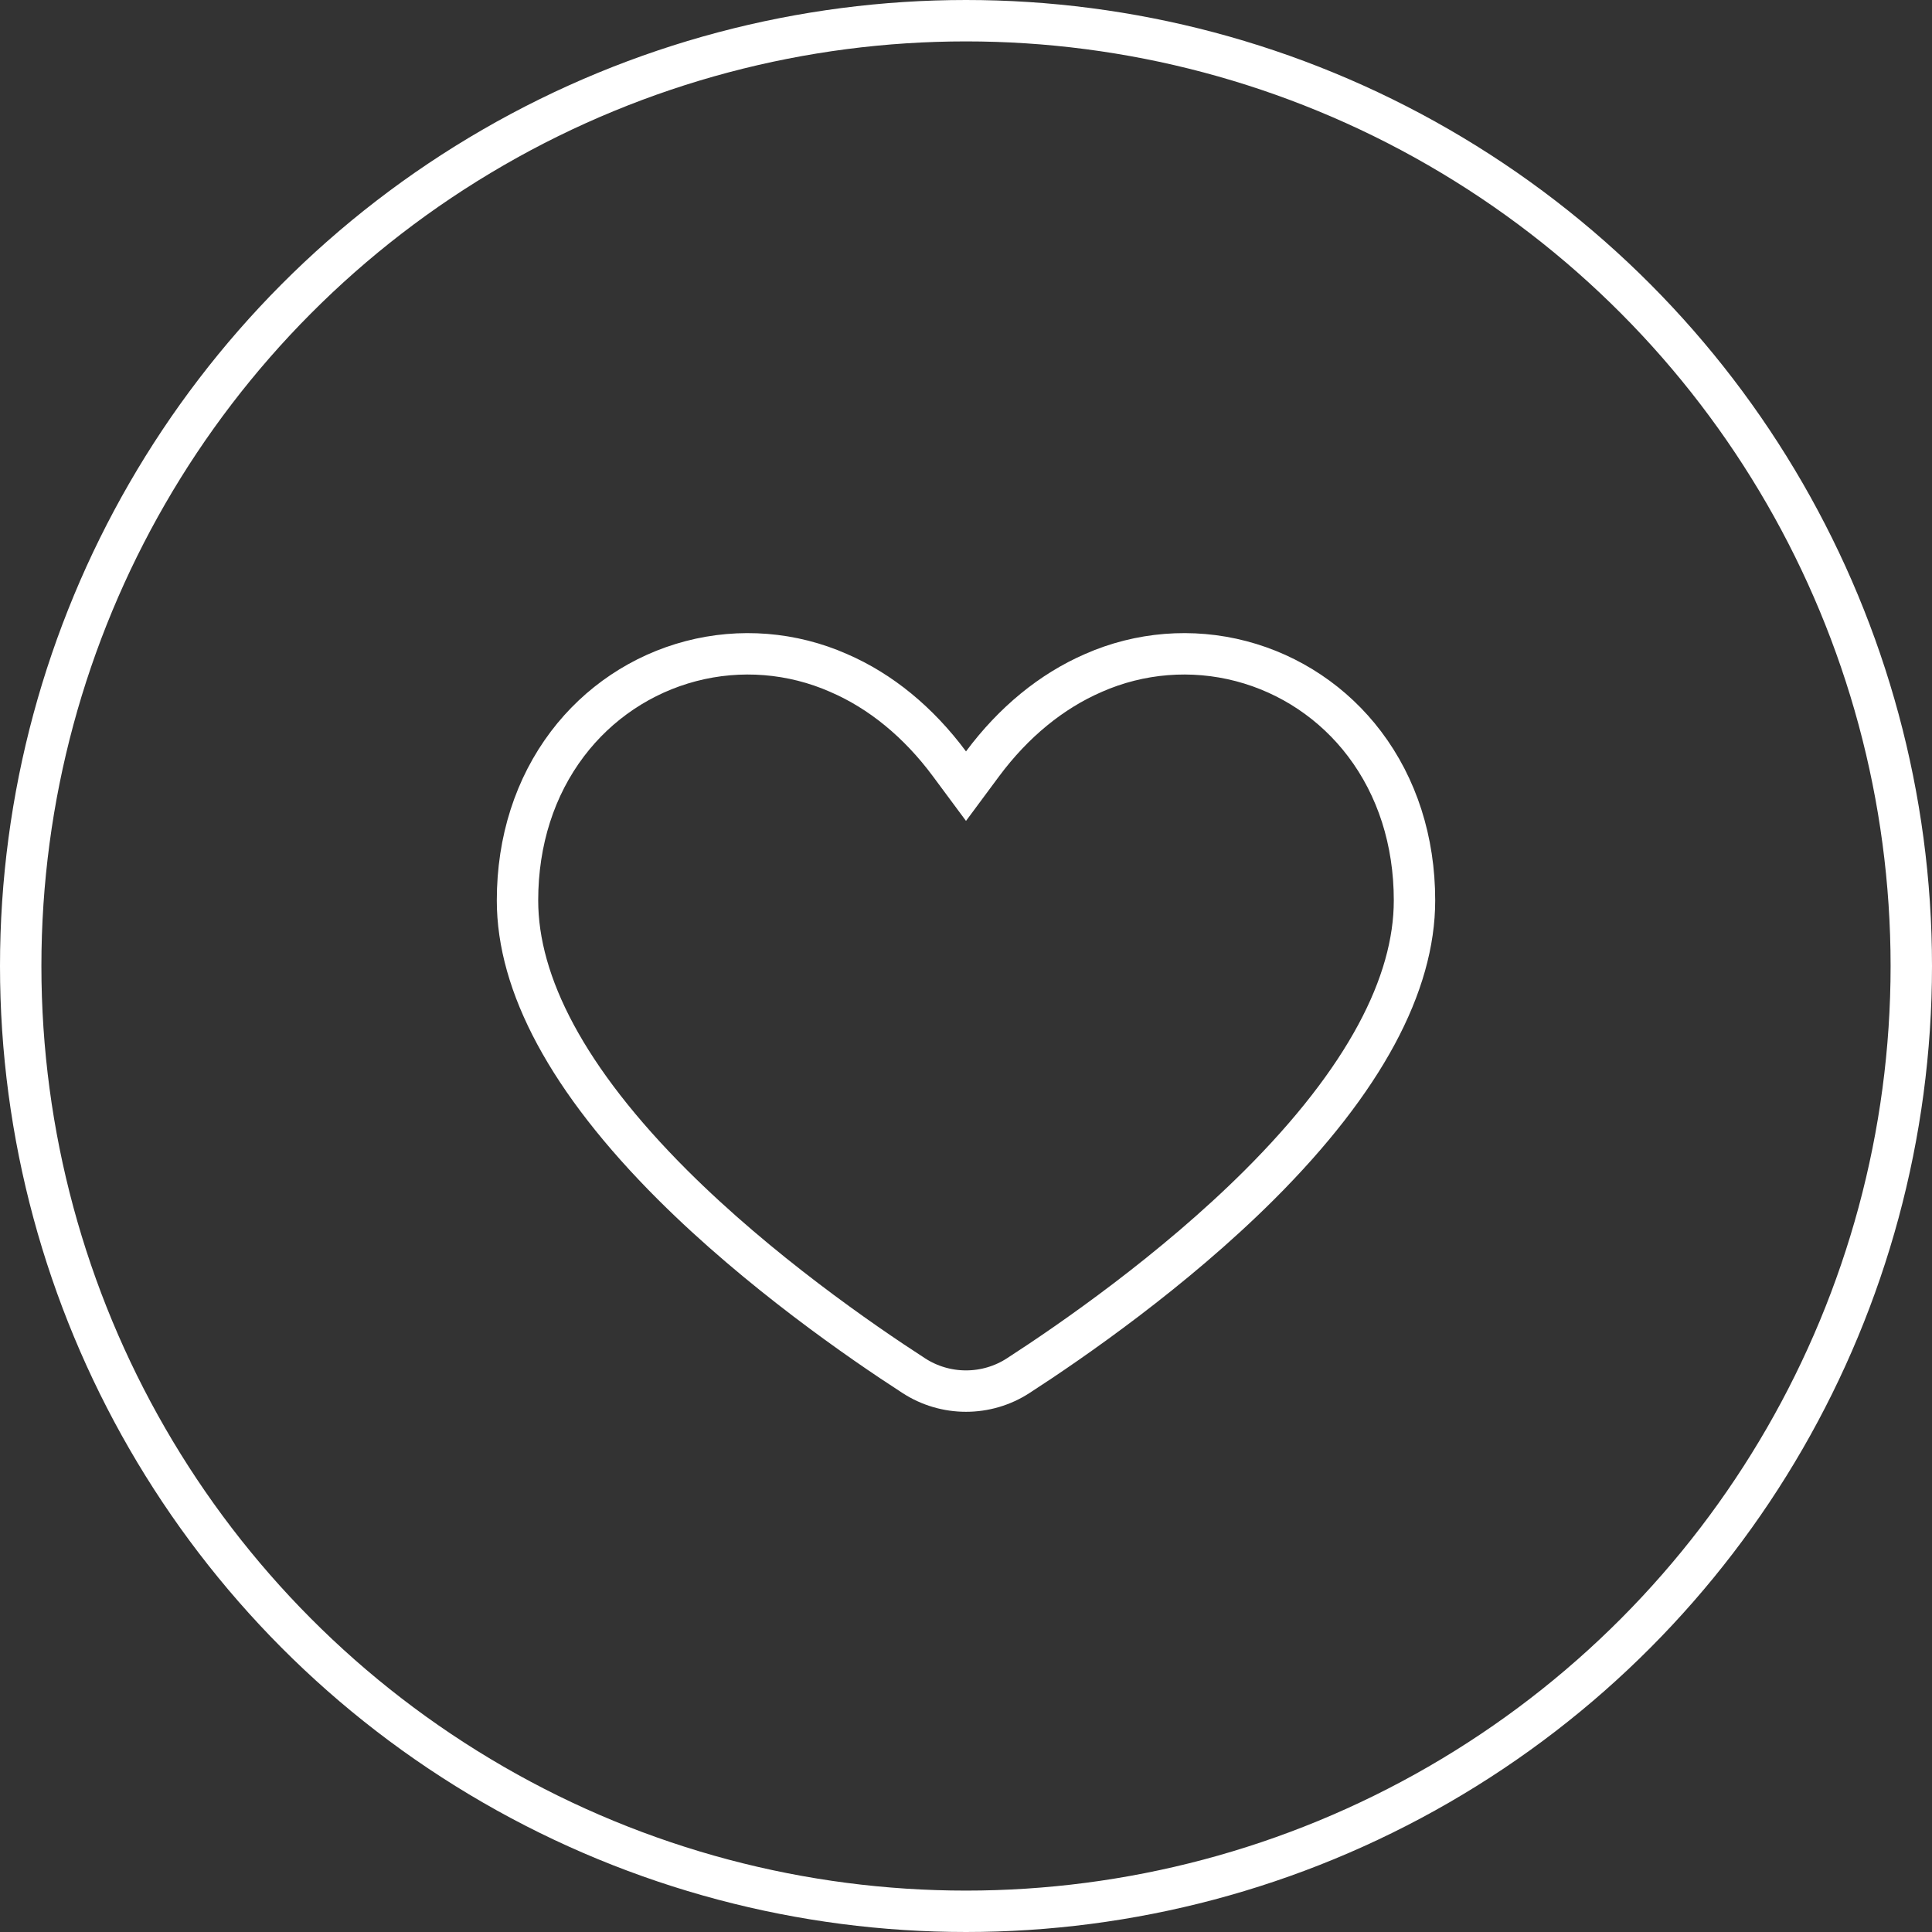 <?xml version="1.0" encoding="UTF-8"?> <svg xmlns="http://www.w3.org/2000/svg" width="35" height="35" viewBox="0 0 35 35" fill="none"><rect x="0" y="0" width="35" height="35" fill="#333333" stroke="none"/> <circle cx="17.5" cy="17.5" r="17.125" stroke="white" stroke-width="0.75"></circle> <path d="M24.72 13.476L24.72 13.476C25.308 14.253 25.625 15.23 25.625 16.312C25.625 17.827 24.724 19.562 22.809 21.472C21.254 23.022 19.41 24.298 18.445 24.922C18.163 25.105 17.835 25.201 17.5 25.201C17.165 25.201 16.837 25.105 16.555 24.922C15.59 24.298 13.746 23.022 12.191 21.472C10.276 19.561 9.375 17.827 9.375 16.312C9.375 15.23 9.692 14.253 10.28 13.476L10.28 13.476C10.838 12.738 11.626 12.21 12.517 11.977C13.408 11.744 14.351 11.82 15.194 12.192L15.194 12.192L15.196 12.193C15.952 12.52 16.637 13.079 17.199 13.836L17.5 14.242L17.801 13.836C18.363 13.081 19.048 12.522 19.804 12.193L19.806 12.192C20.649 11.82 21.592 11.744 22.483 11.977C23.374 12.21 24.162 12.738 24.72 13.476Z" stroke="white" stroke-width="0.75"></path> </svg> 